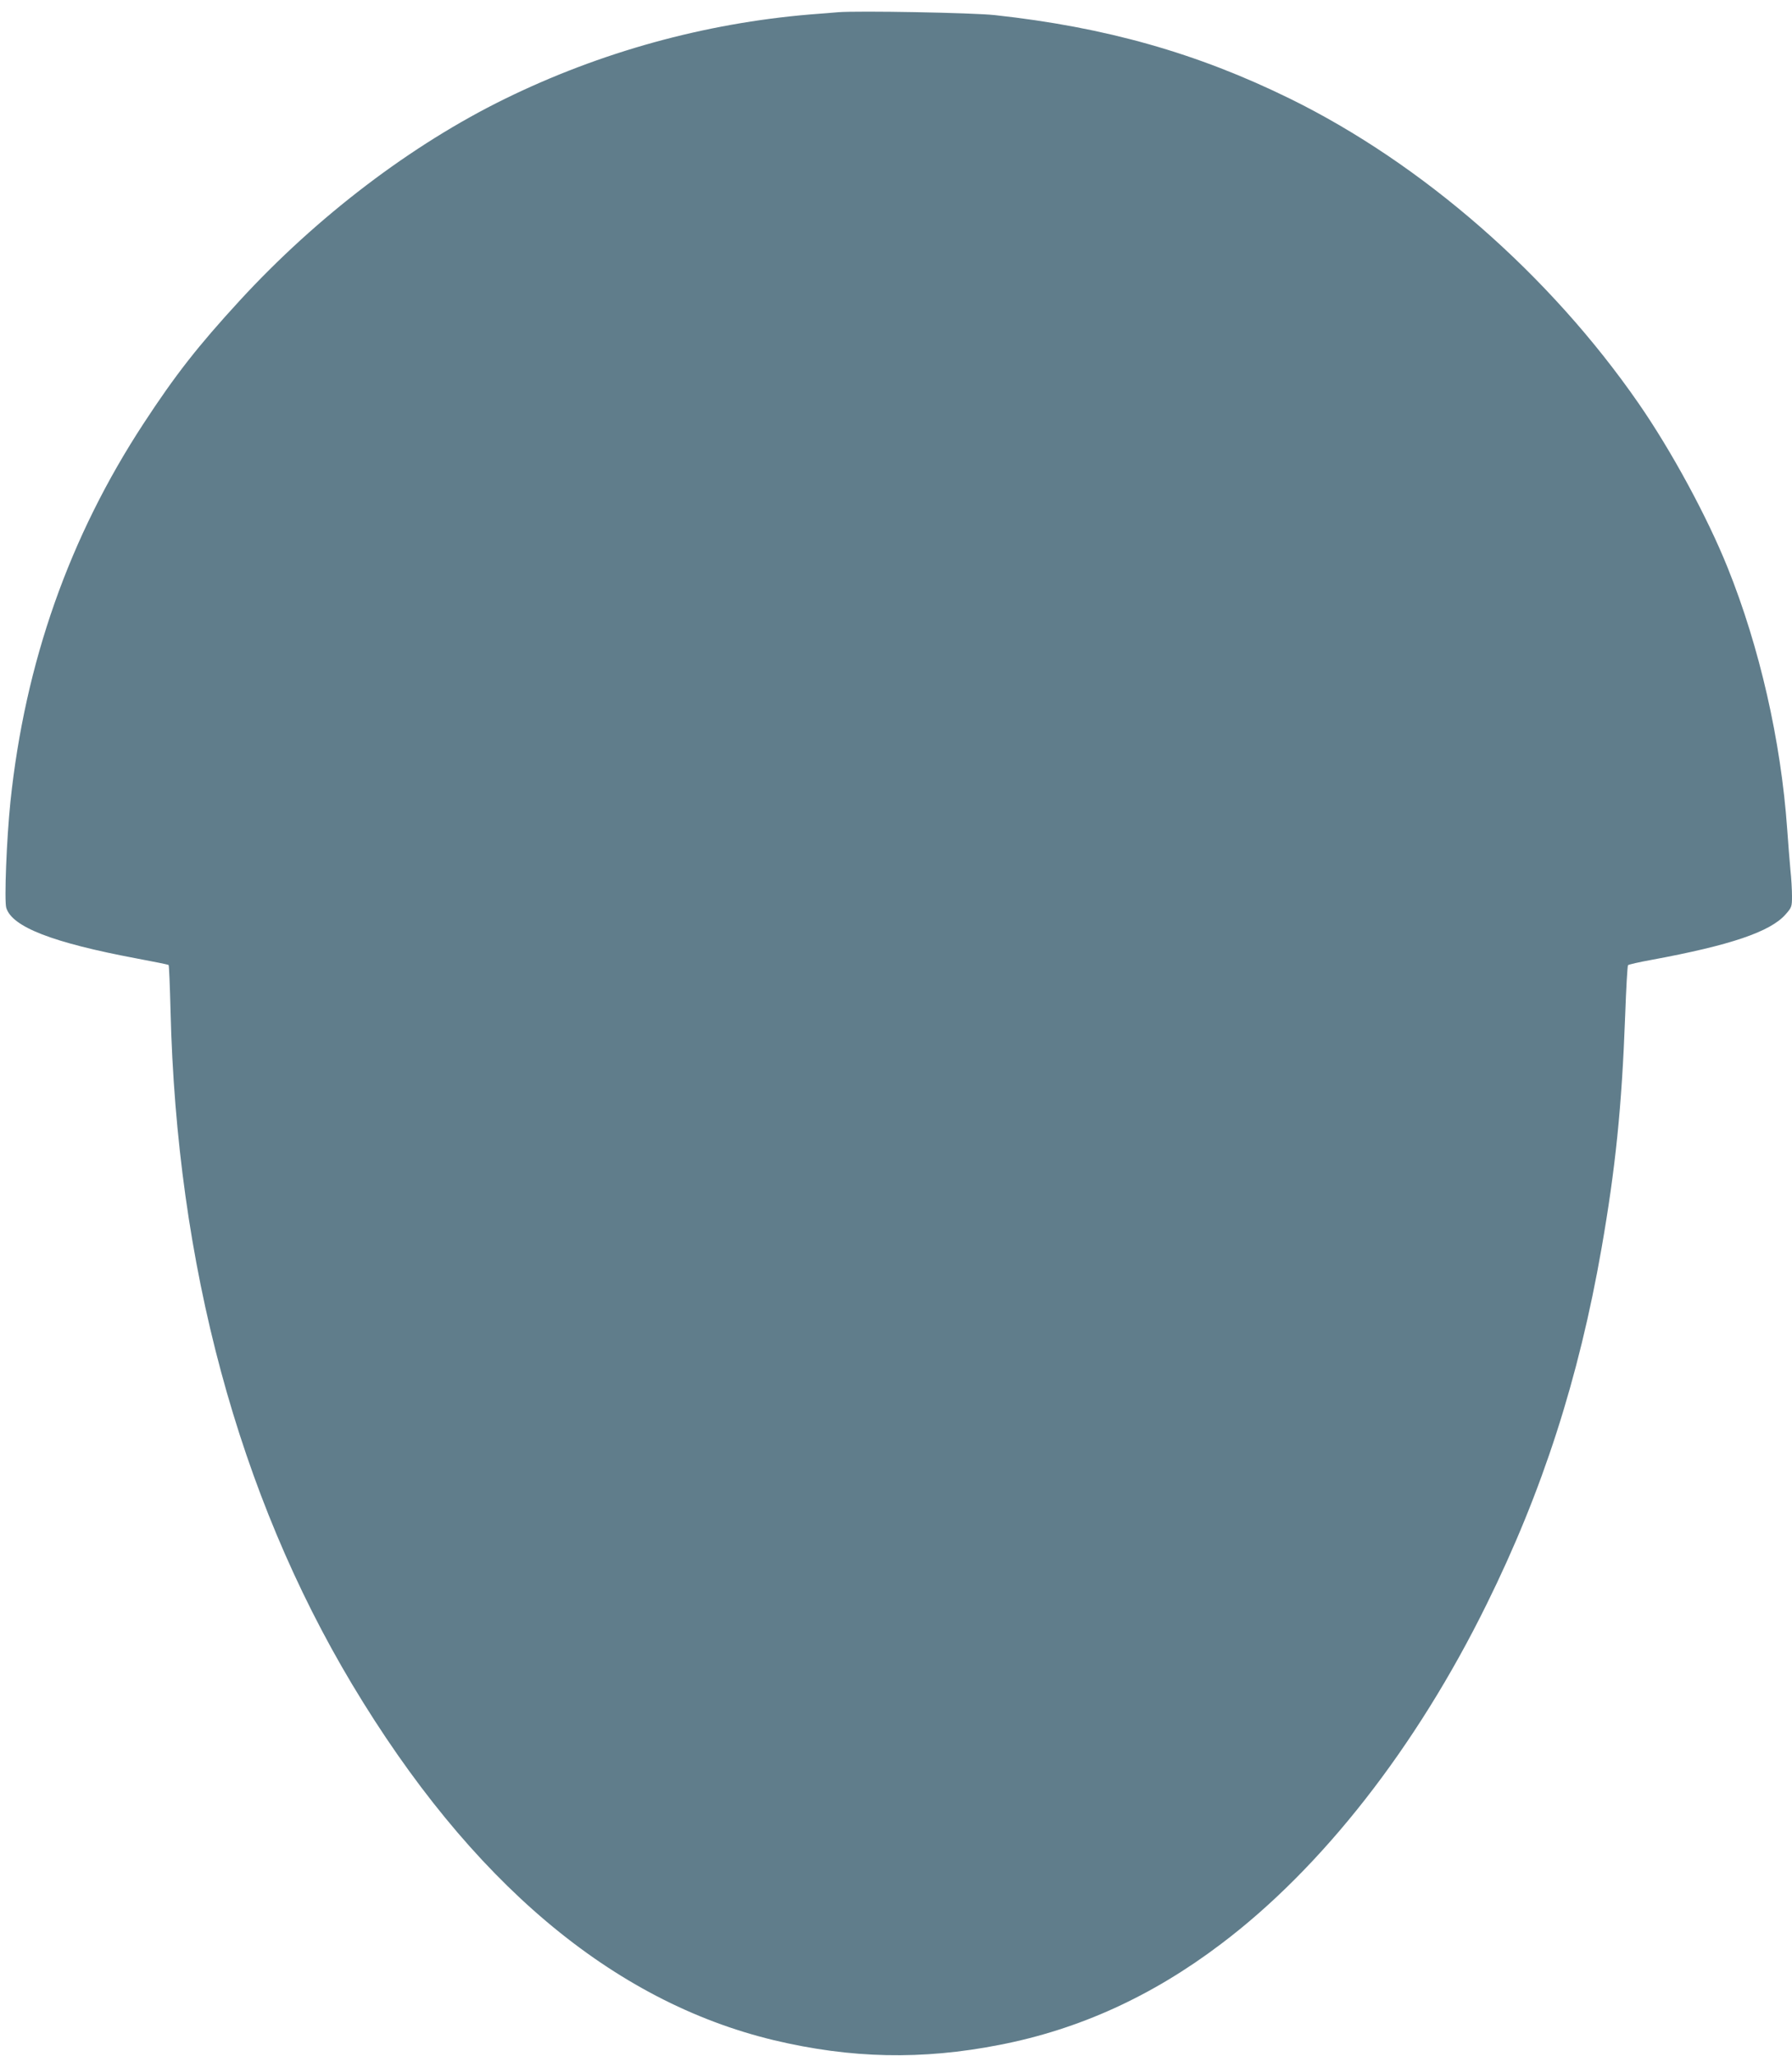 <?xml version="1.0" standalone="no"?>
<!DOCTYPE svg PUBLIC "-//W3C//DTD SVG 20010904//EN"
 "http://www.w3.org/TR/2001/REC-SVG-20010904/DTD/svg10.dtd">
<svg version="1.0" xmlns="http://www.w3.org/2000/svg"
 width="1116pt" height="1280pt" viewBox="0 0 1116 1280"
 preserveAspectRatio="xMidYMid meet">
<g transform="translate(0,1280) scale(0.1,-0.1)"
fill="#607d8b" stroke="none">
<path d="M5220 12724 c-25 -2 -103 -9 -175 -14 -657 -55 -1306 -234 -1900
-525 -584 -286 -1171 -733 -1652 -1256 -261 -284 -401 -463 -598 -764 -463
-706 -739 -1489 -830 -2355 -24 -232 -39 -617 -26 -661 36 -119 289 -217 811
-315 107 -20 197 -38 200 -41 3 -3 8 -129 12 -281 38 -1585 423 -3014 1131
-4197 736 -1228 1619 -1973 2627 -2215 479 -114 921 -124 1405 -29 495 96 950
303 1379 628 629 474 1216 1224 1655 2116 347 702 573 1403 715 2215 87 499
126 879 147 1447 6 169 14 311 18 315 3 4 69 19 146 33 493 91 740 175 835
283 38 43 40 48 40 113 0 38 -4 112 -10 166 -5 54 -14 168 -20 253 -39 550
-172 1133 -371 1627 -127 316 -351 729 -555 1023 -554 800 -1345 1490 -2169
1895 -580 285 -1151 446 -1840 521 -141 15 -850 28 -975 18z"/>
</g>
</svg>
